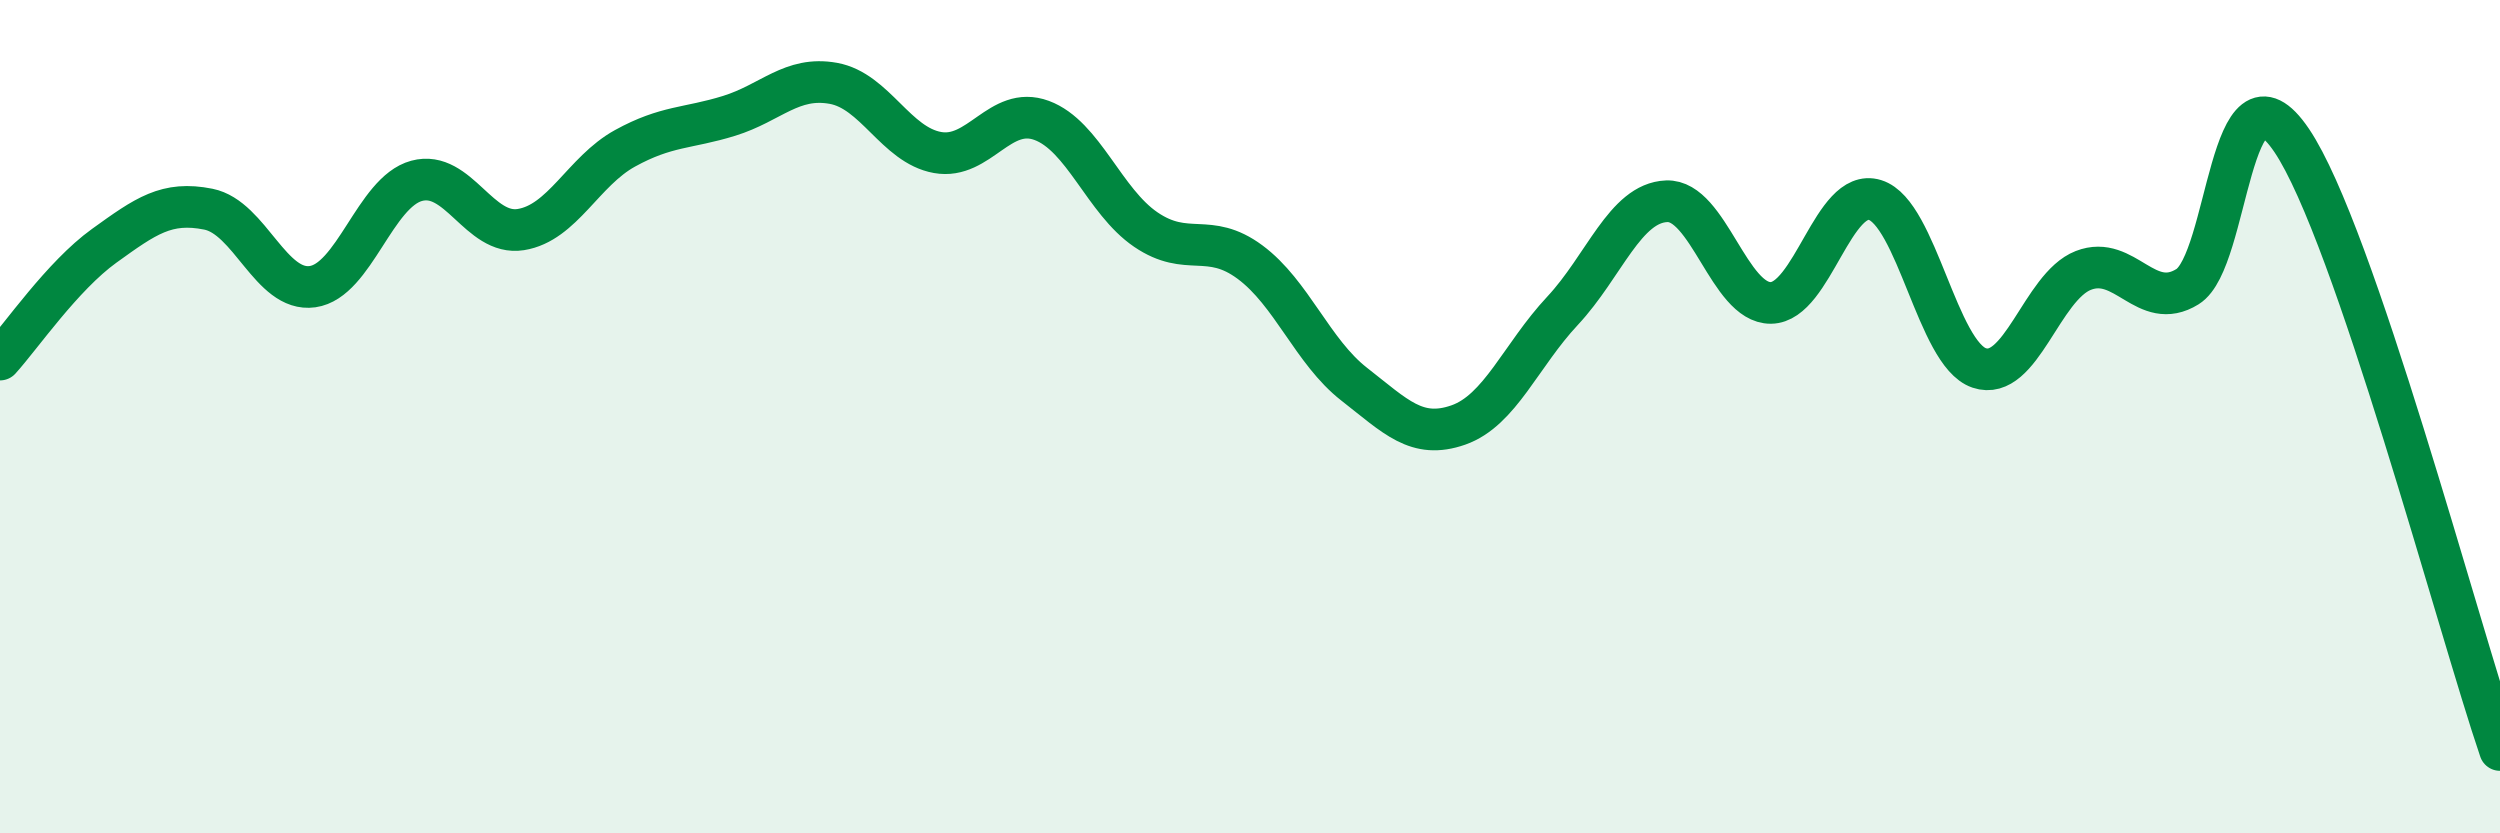 
    <svg width="60" height="20" viewBox="0 0 60 20" xmlns="http://www.w3.org/2000/svg">
      <path
        d="M 0,8.63 C 0.5,8.08 1.5,6.62 2.5,5.9 C 3.5,5.18 4,4.82 5,5.02 C 6,5.22 6.5,7.02 7.5,6.88 C 8.5,6.74 9,4.61 10,4.34 C 11,4.07 11.5,5.67 12.5,5.51 C 13.5,5.35 14,4.11 15,3.56 C 16,3.01 16.5,3.09 17.5,2.78 C 18.5,2.47 19,1.82 20,2 C 21,2.18 21.5,3.48 22.5,3.66 C 23.5,3.84 24,2.52 25,2.89 C 26,3.26 26.5,4.83 27.5,5.51 C 28.5,6.19 29,5.55 30,6.29 C 31,7.03 31.5,8.44 32.5,9.22 C 33.5,10 34,10.55 35,10.2 C 36,9.85 36.5,8.53 37.5,7.46 C 38.5,6.39 39,4.87 40,4.83 C 41,4.79 41.5,7.28 42.5,7.27 C 43.5,7.26 44,4.49 45,4.8 C 46,5.11 46.5,8.49 47.5,8.83 C 48.5,9.17 49,6.88 50,6.49 C 51,6.1 51.5,7.5 52.5,6.88 C 53.5,6.26 53.5,1.15 55,3.37 C 56.5,5.59 59,15.07 60,18L60 20L0 20Z"
        fill="#008740"
        opacity="0.1"
        stroke-linecap="round"
        stroke-linejoin="round"
      />
      <path
        d="M 0,8.63 C 0.5,8.08 1.5,6.62 2.5,5.9 C 3.5,5.18 4,4.82 5,5.02 C 6,5.22 6.5,7.02 7.5,6.88 C 8.5,6.74 9,4.61 10,4.34 C 11,4.07 11.5,5.67 12.5,5.51 C 13.5,5.35 14,4.11 15,3.56 C 16,3.01 16.5,3.09 17.5,2.78 C 18.5,2.47 19,1.82 20,2 C 21,2.18 21.5,3.48 22.5,3.66 C 23.5,3.84 24,2.52 25,2.89 C 26,3.26 26.5,4.83 27.5,5.51 C 28.5,6.19 29,5.55 30,6.29 C 31,7.03 31.5,8.44 32.5,9.22 C 33.5,10 34,10.55 35,10.2 C 36,9.85 36.5,8.53 37.5,7.46 C 38.5,6.39 39,4.87 40,4.83 C 41,4.79 41.5,7.28 42.5,7.27 C 43.5,7.26 44,4.49 45,4.8 C 46,5.11 46.5,8.49 47.5,8.83 C 48.5,9.17 49,6.88 50,6.49 C 51,6.1 51.5,7.5 52.5,6.88 C 53.5,6.26 53.5,1.15 55,3.37 C 56.5,5.59 59,15.07 60,18"
        stroke="#008740"
        stroke-width="1"
        fill="none"
        stroke-linecap="round"
        stroke-linejoin="round"
      />
    </svg>
  